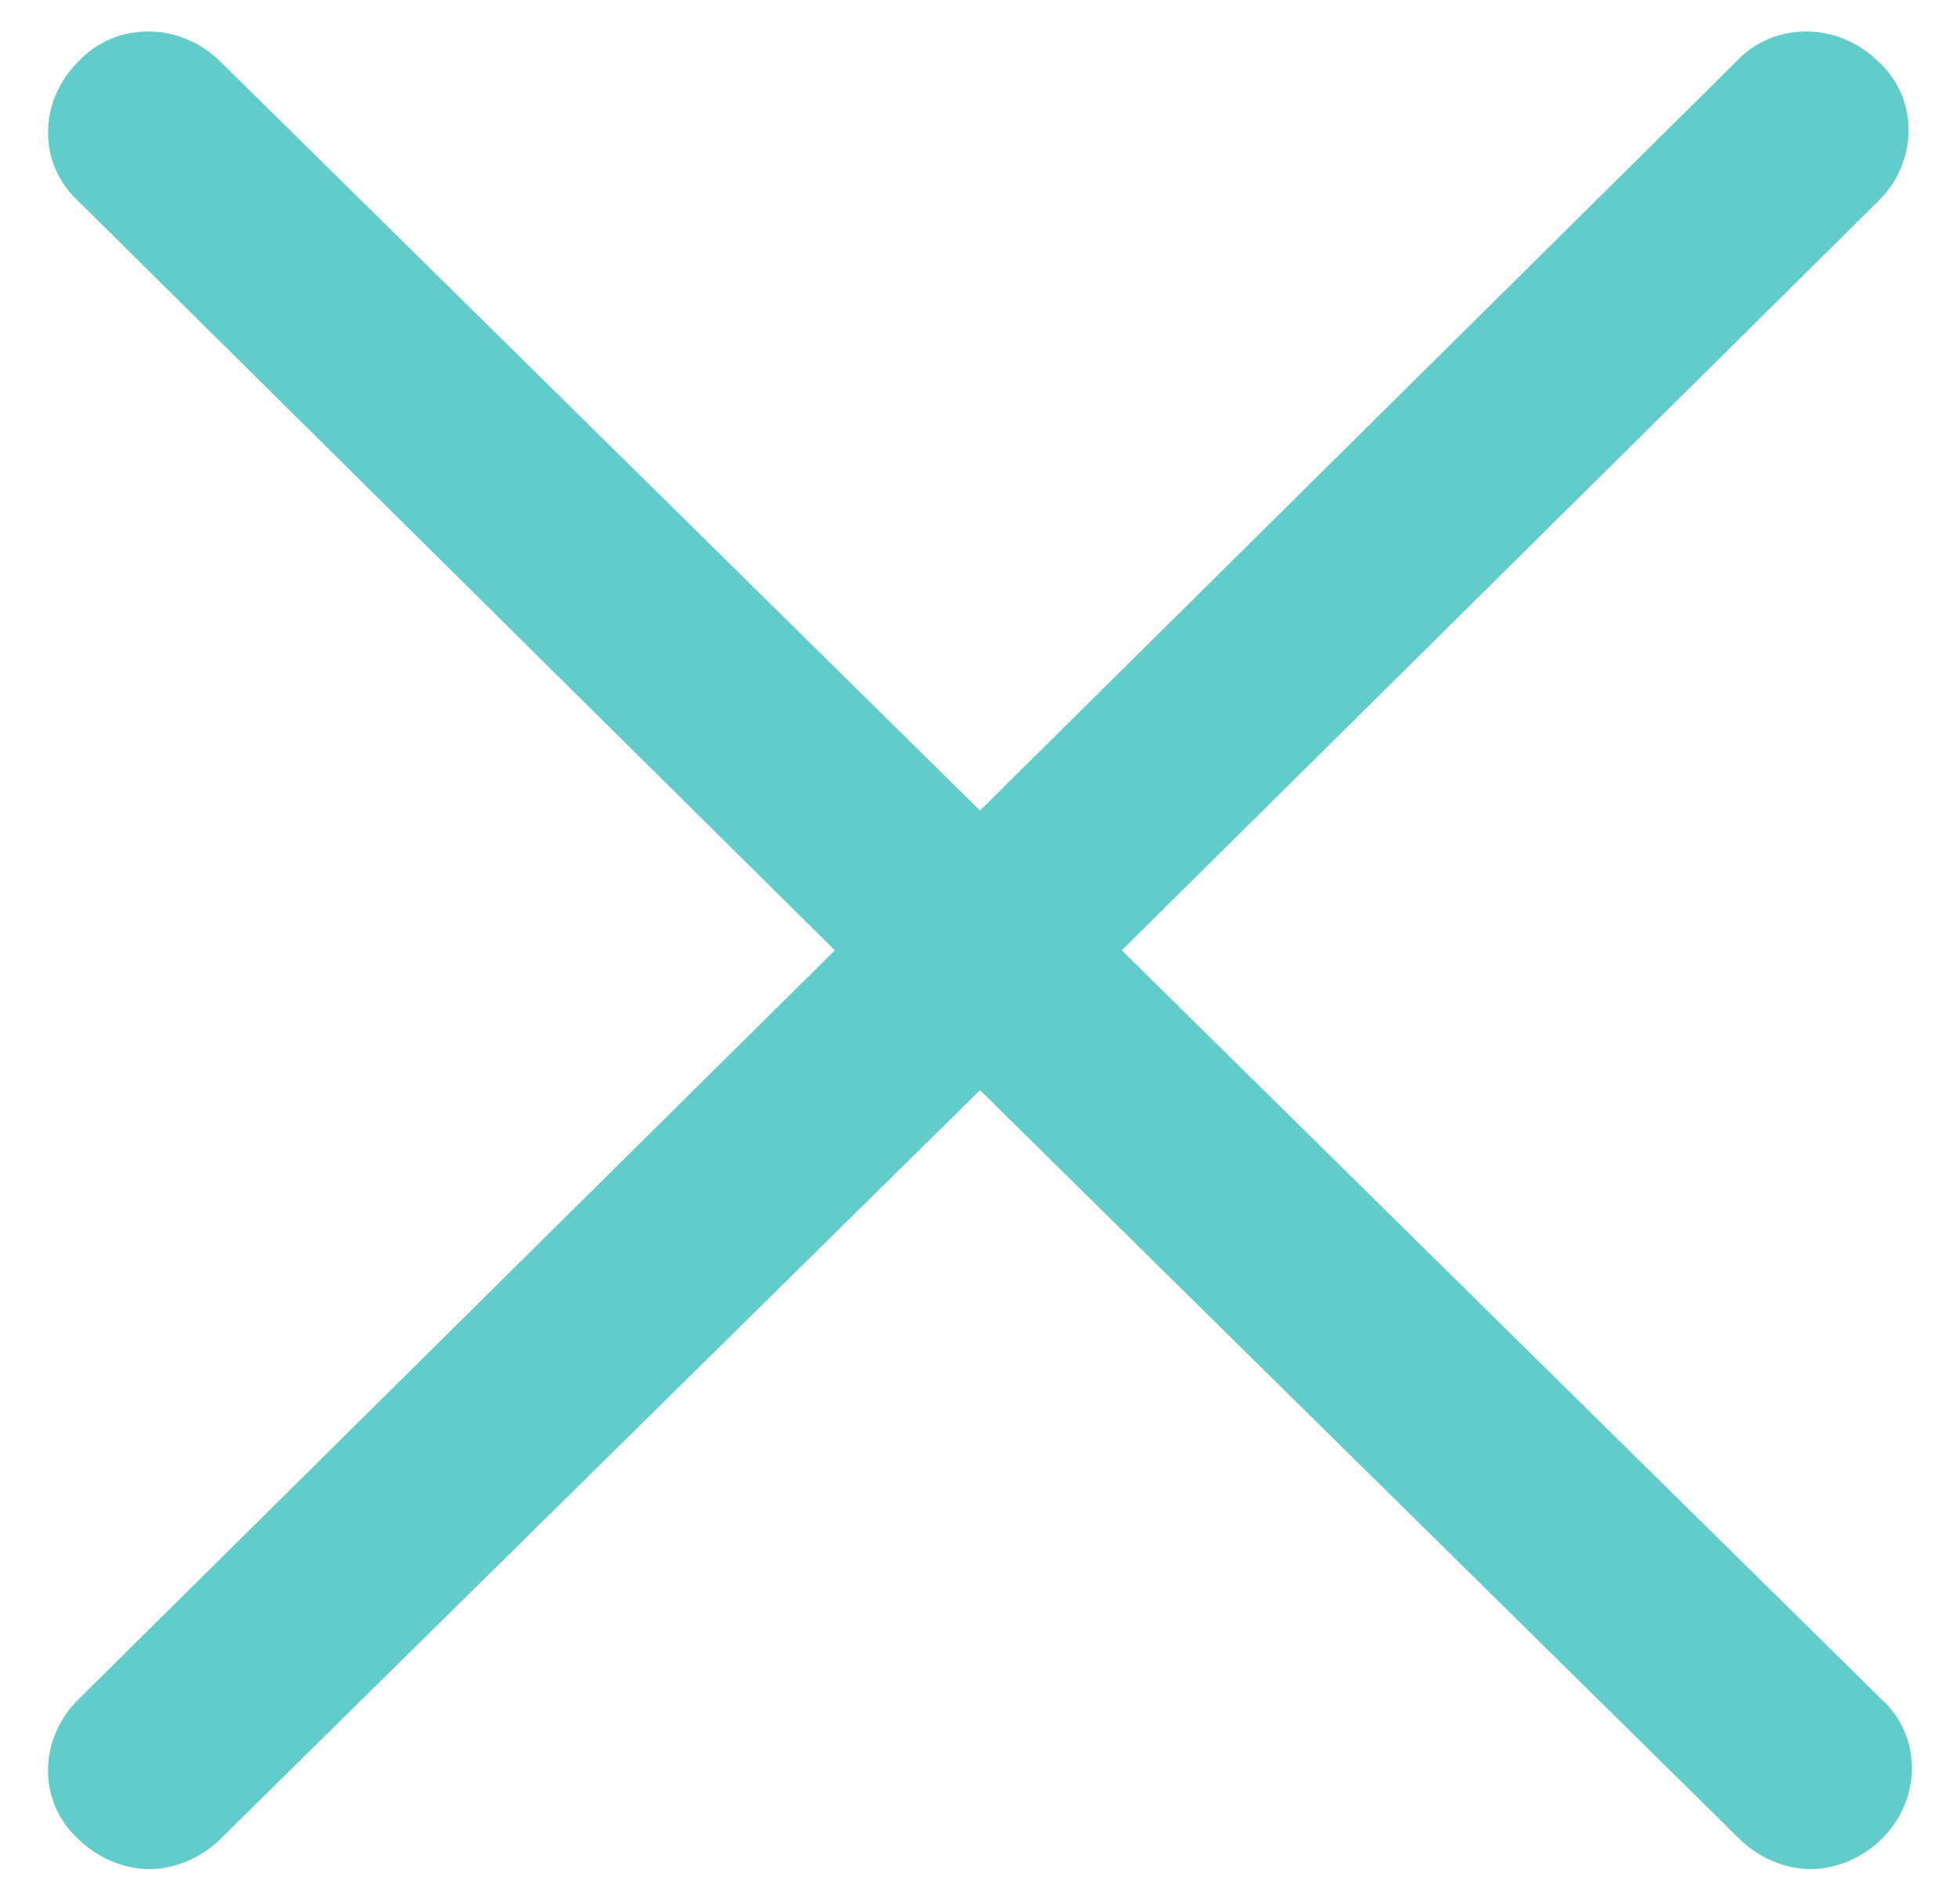 <svg width="32" height="31" viewBox="0 0 32 31" fill="none" xmlns="http://www.w3.org/2000/svg">
<path d="M18.315 15.514L30.664 3.286C31.326 2.634 31.326 1.601 30.664 1.003C30.003 0.351 28.955 0.351 28.349 1.003L16 13.232L3.596 1.003C2.935 0.351 1.887 0.351 1.281 1.003C0.619 1.655 0.619 2.688 1.281 3.286L13.63 15.514L1.281 27.742C0.619 28.395 0.619 29.427 1.281 30.025C1.612 30.351 2.053 30.514 2.439 30.514C2.824 30.514 3.265 30.351 3.596 30.025L16 17.797L28.404 30.025C28.735 30.351 29.176 30.514 29.561 30.514C29.947 30.514 30.388 30.351 30.719 30.025C31.381 29.373 31.381 28.34 30.719 27.742L18.315 15.514Z" fill="#62CCCA"/>
</svg>
